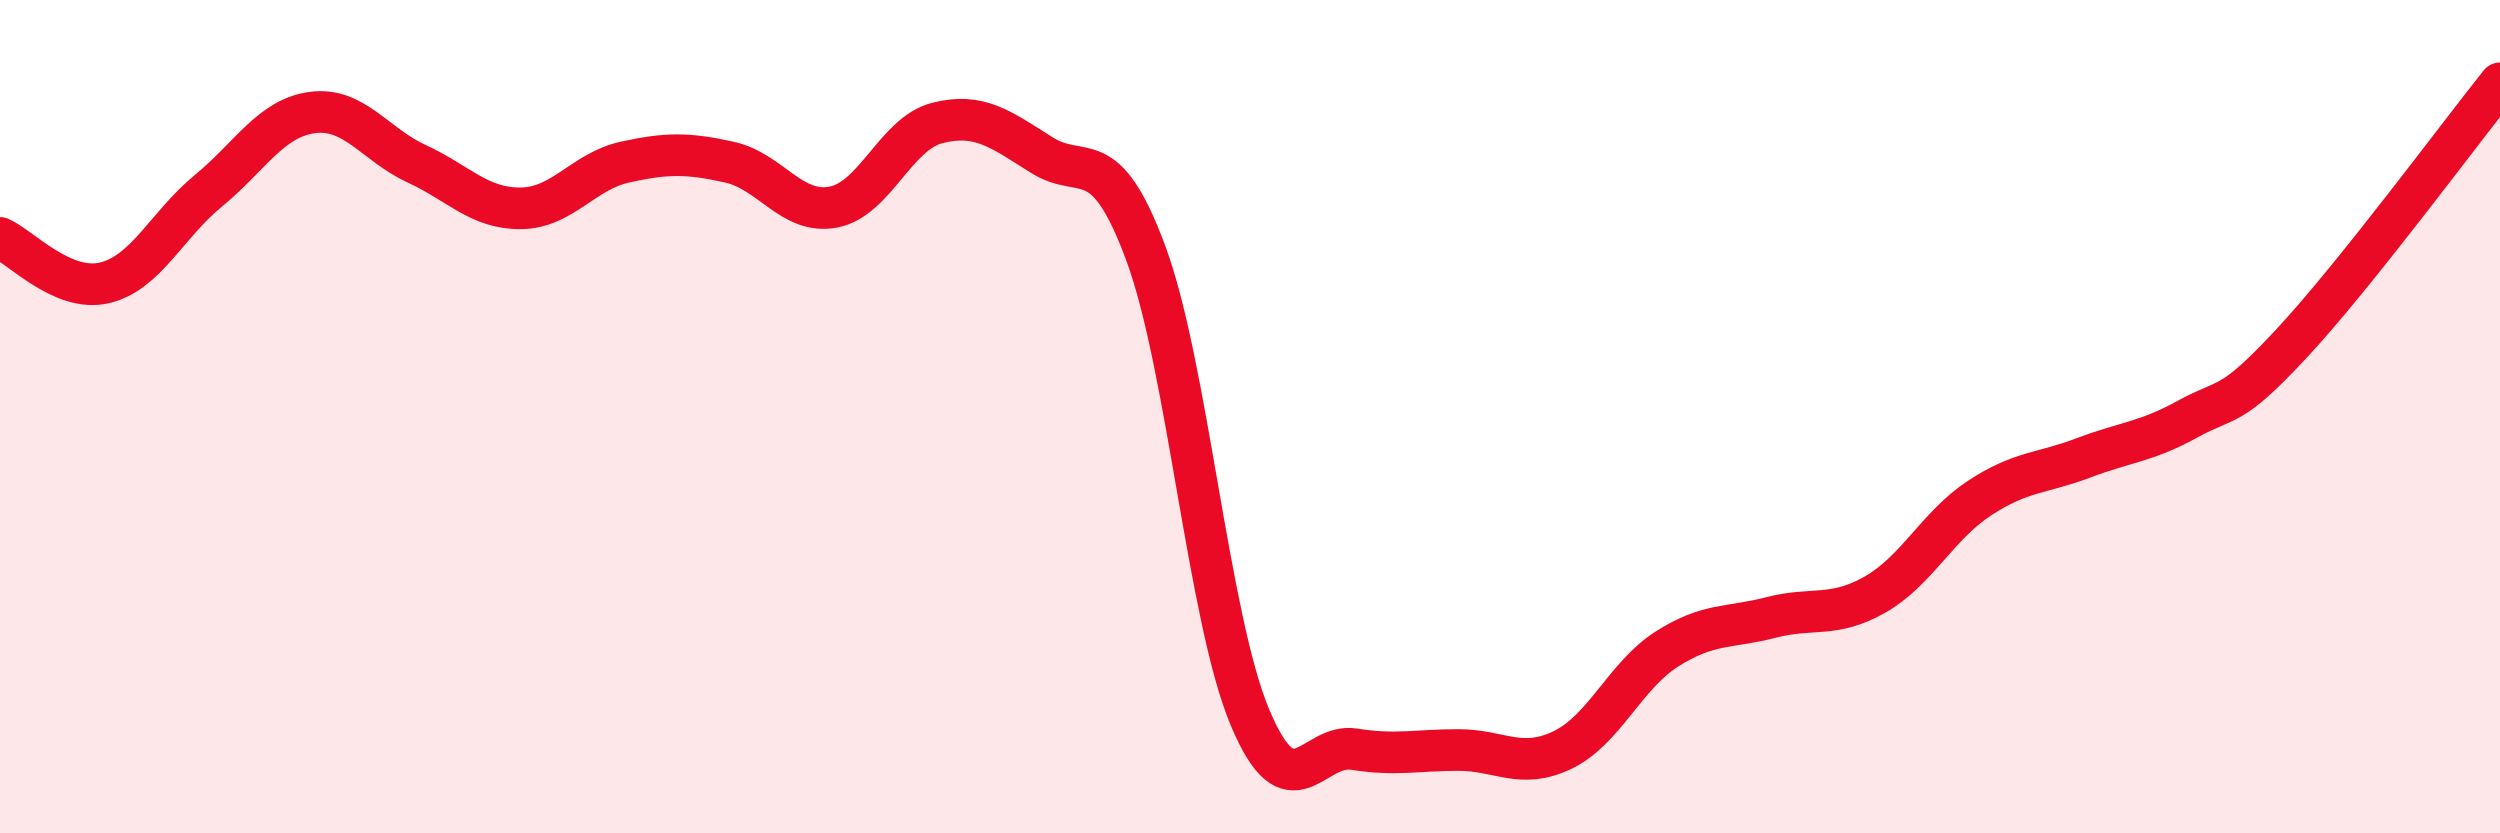 
    <svg width="60" height="20" viewBox="0 0 60 20" xmlns="http://www.w3.org/2000/svg">
      <path
        d="M 0,5.71 C 0.5,5.93 1.5,7.02 2.5,6.79 C 3.5,6.56 4,5.4 5,4.58 C 6,3.76 6.5,2.83 7.5,2.7 C 8.5,2.57 9,3.47 10,3.93 C 11,4.39 11.5,5.01 12.5,5 C 13.5,4.99 14,4.11 15,3.89 C 16,3.67 16.5,3.67 17.5,3.89 C 18.5,4.11 19,5.16 20,4.97 C 21,4.78 21.5,3.2 22.5,2.95 C 23.5,2.7 24,3.09 25,3.72 C 26,4.35 26.5,3.38 27.5,6.08 C 28.5,8.78 29,14.84 30,17.22 C 31,19.6 31.5,17.82 32.5,17.98 C 33.5,18.14 34,18 35,18 C 36,18 36.5,18.48 37.5,18 C 38.5,17.52 39,16.22 40,15.58 C 41,14.94 41.5,15.08 42.5,14.82 C 43.5,14.56 44,14.84 45,14.27 C 46,13.7 46.5,12.62 47.5,11.96 C 48.5,11.3 49,11.37 50,10.99 C 51,10.61 51.5,10.61 52.5,10.06 C 53.5,9.51 53.5,9.85 55,8.24 C 56.5,6.63 59,3.25 60,2L60 20L0 20Z"
        fill="#EB0A25"
        opacity="0.1"
        stroke-linecap="round"
        stroke-linejoin="round"
      />
      <path
        d="M 0,5.71 C 0.5,5.93 1.5,7.02 2.5,6.79 C 3.5,6.56 4,5.4 5,4.58 C 6,3.76 6.5,2.83 7.5,2.7 C 8.5,2.57 9,3.47 10,3.93 C 11,4.39 11.5,5.01 12.5,5 C 13.5,4.99 14,4.11 15,3.89 C 16,3.67 16.5,3.67 17.5,3.89 C 18.5,4.11 19,5.16 20,4.97 C 21,4.78 21.5,3.2 22.5,2.95 C 23.5,2.7 24,3.09 25,3.72 C 26,4.35 26.5,3.38 27.5,6.08 C 28.5,8.78 29,14.84 30,17.22 C 31,19.6 31.5,17.82 32.5,17.98 C 33.5,18.14 34,18 35,18 C 36,18 36.5,18.48 37.5,18 C 38.5,17.52 39,16.22 40,15.58 C 41,14.94 41.5,15.08 42.5,14.82 C 43.5,14.56 44,14.84 45,14.27 C 46,13.7 46.5,12.62 47.5,11.96 C 48.5,11.3 49,11.37 50,10.99 C 51,10.61 51.5,10.61 52.5,10.06 C 53.5,9.51 53.5,9.85 55,8.24 C 56.5,6.63 59,3.25 60,2"
        stroke="#EB0A25"
        stroke-width="1"
        fill="none"
        stroke-linecap="round"
        stroke-linejoin="round"
      />
    </svg>
  